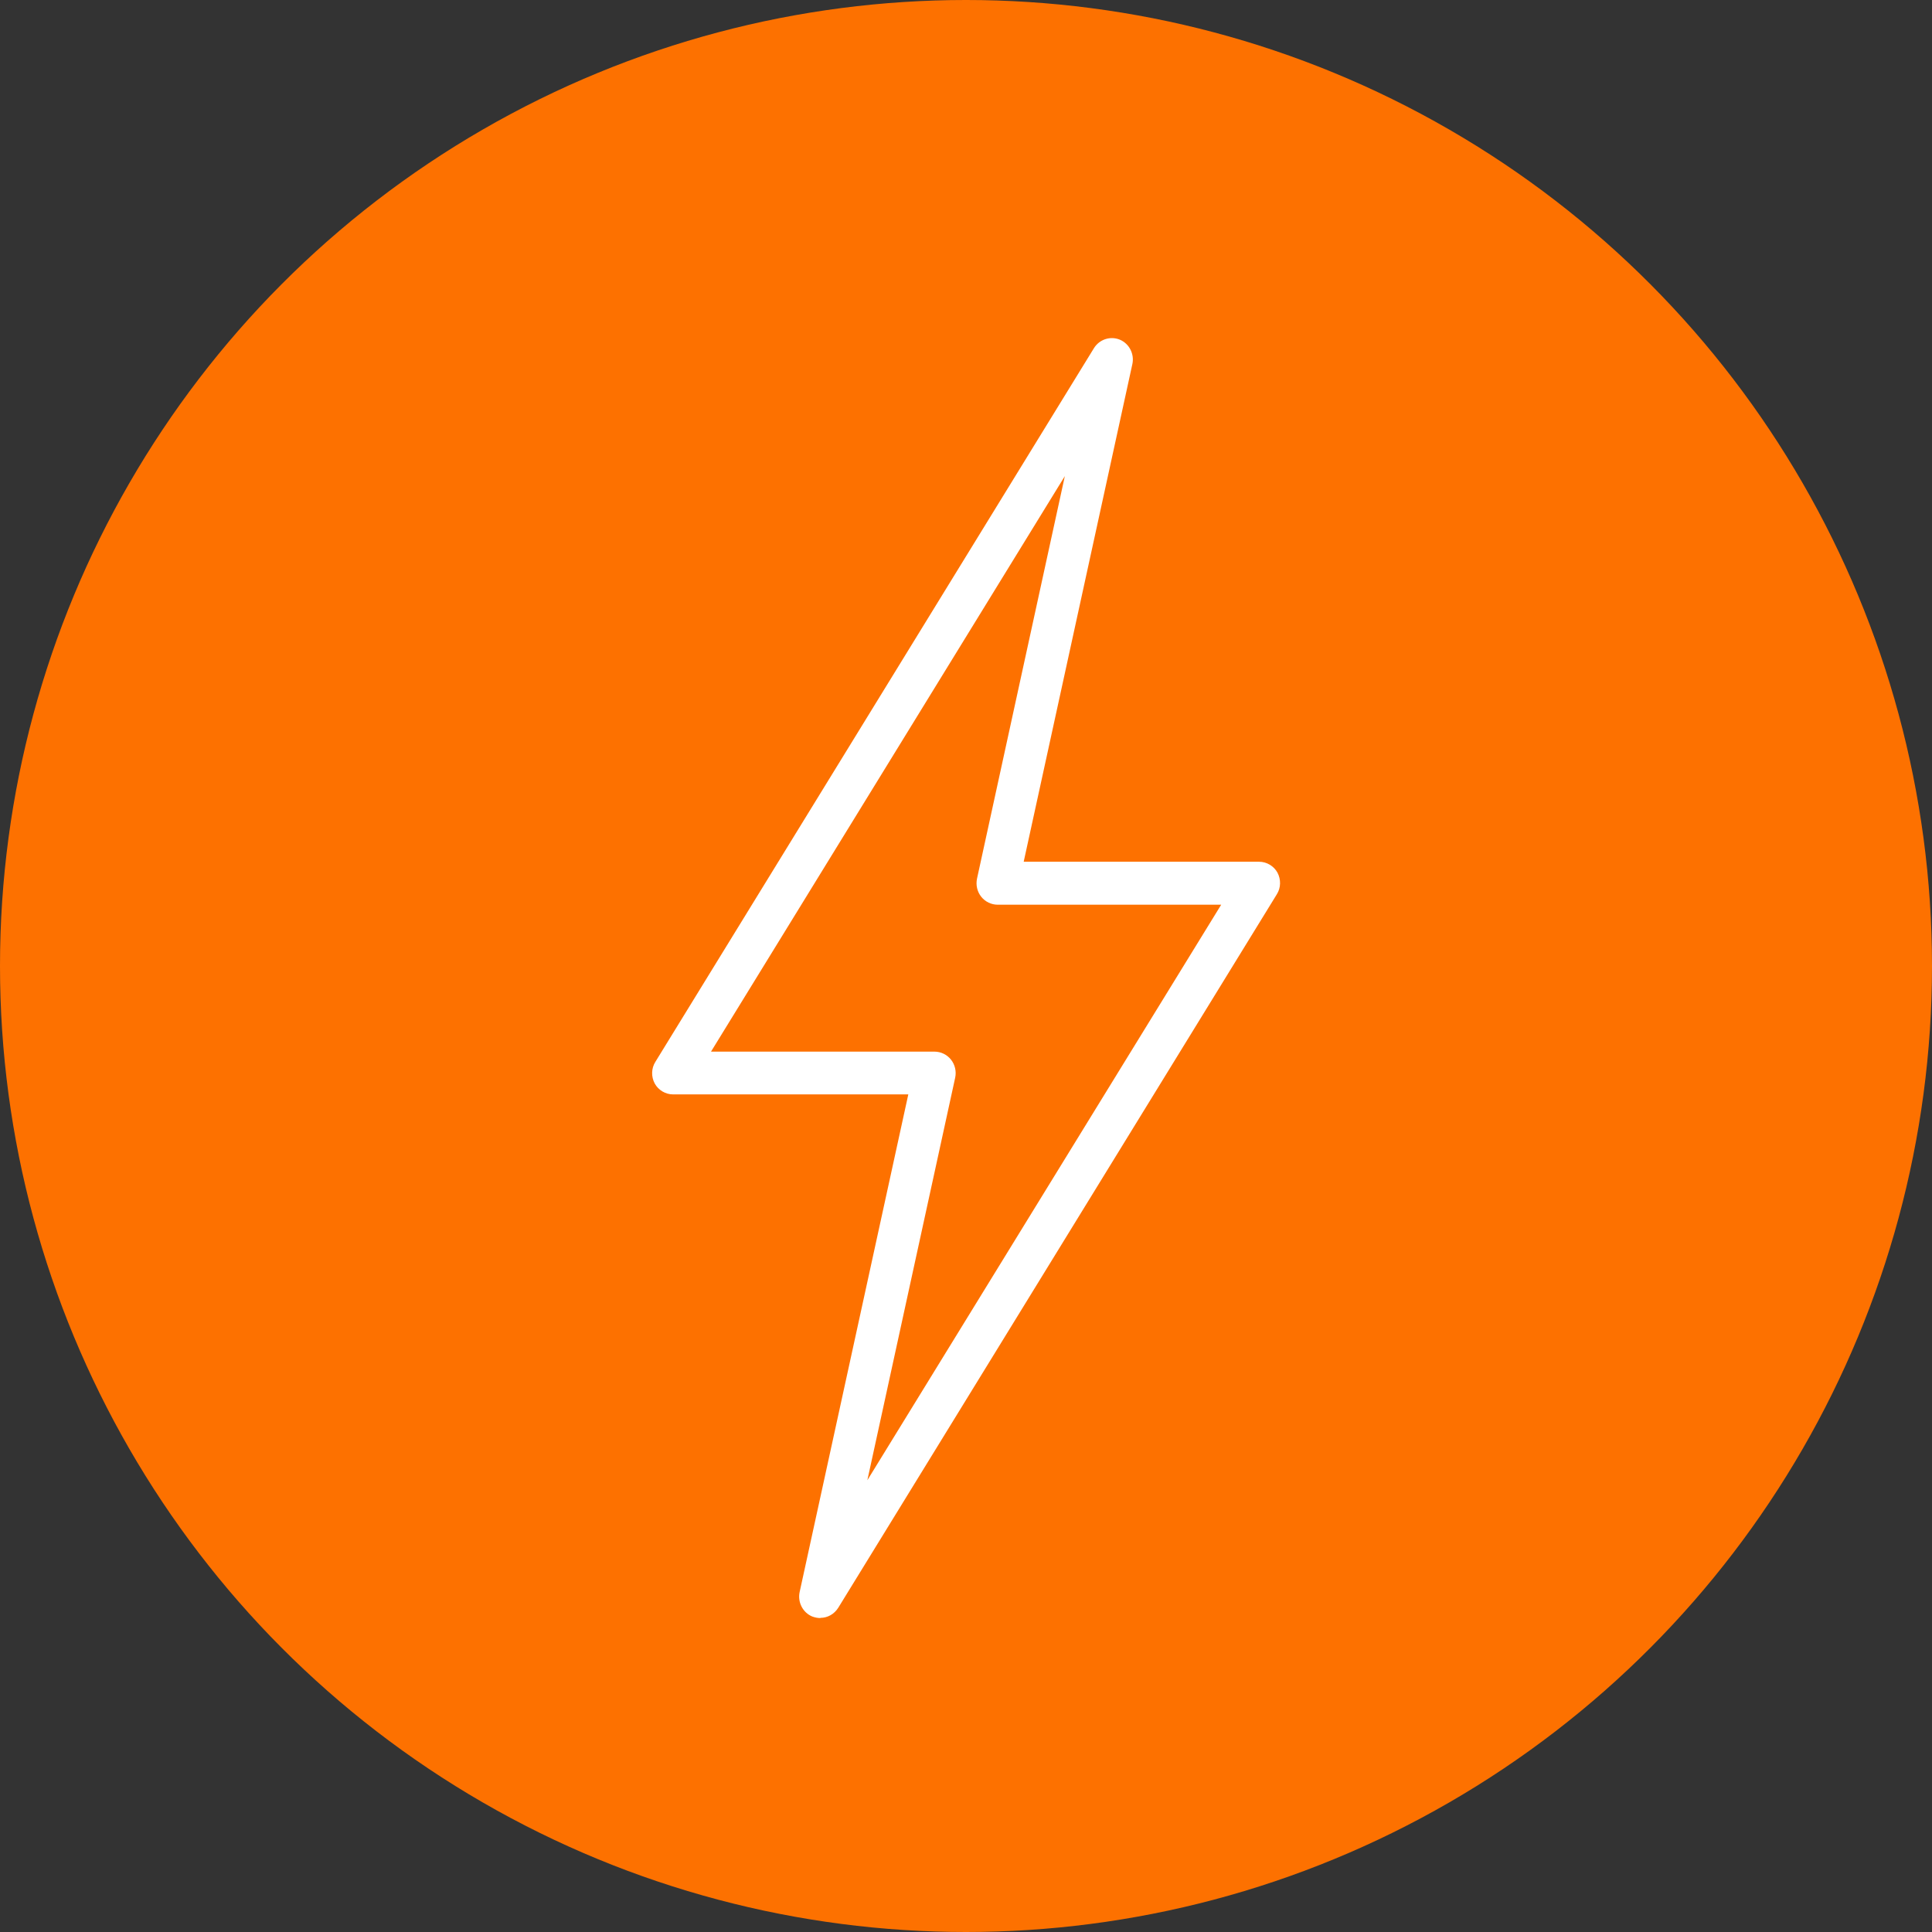 <svg xmlns="http://www.w3.org/2000/svg" width="80" height="80" viewBox="0 0 80 80" fill="none"><rect x="0" y="0" width="80" height="80" fill="#333333" stroke="none"/><circle cx="40" cy="40" r="40" fill="#FD7100"></circle><g clip-path="url(#clip0_39_3338)"><path d="M33.966 67C33.855 67 33.744 66.976 33.633 66.936C33.244 66.775 33.023 66.348 33.11 65.929L37.611 45.317H27.872C27.555 45.317 27.262 45.14 27.111 44.866C26.96 44.585 26.968 44.239 27.135 43.973L45.297 14.418C45.519 14.056 45.971 13.903 46.367 14.064C46.756 14.225 46.977 14.652 46.89 15.07L42.389 35.683H52.136C52.453 35.683 52.746 35.86 52.897 36.133C53.047 36.415 53.04 36.761 52.873 37.027L34.711 66.573C34.544 66.839 34.267 66.992 33.974 66.992L33.966 67ZM29.441 43.546H38.696C38.958 43.546 39.212 43.667 39.378 43.876C39.544 44.086 39.608 44.359 39.552 44.625L35.915 61.293L50.567 37.462H41.312C41.05 37.462 40.796 37.341 40.63 37.132C40.464 36.922 40.4 36.649 40.456 36.383L44.093 19.714L29.441 43.546Z" fill="white"></path></g><defs><clipPath id="clip0_39_3338"><rect width="26" height="53" fill="white" transform="translate(27 14)"></rect></clipPath></defs></svg>